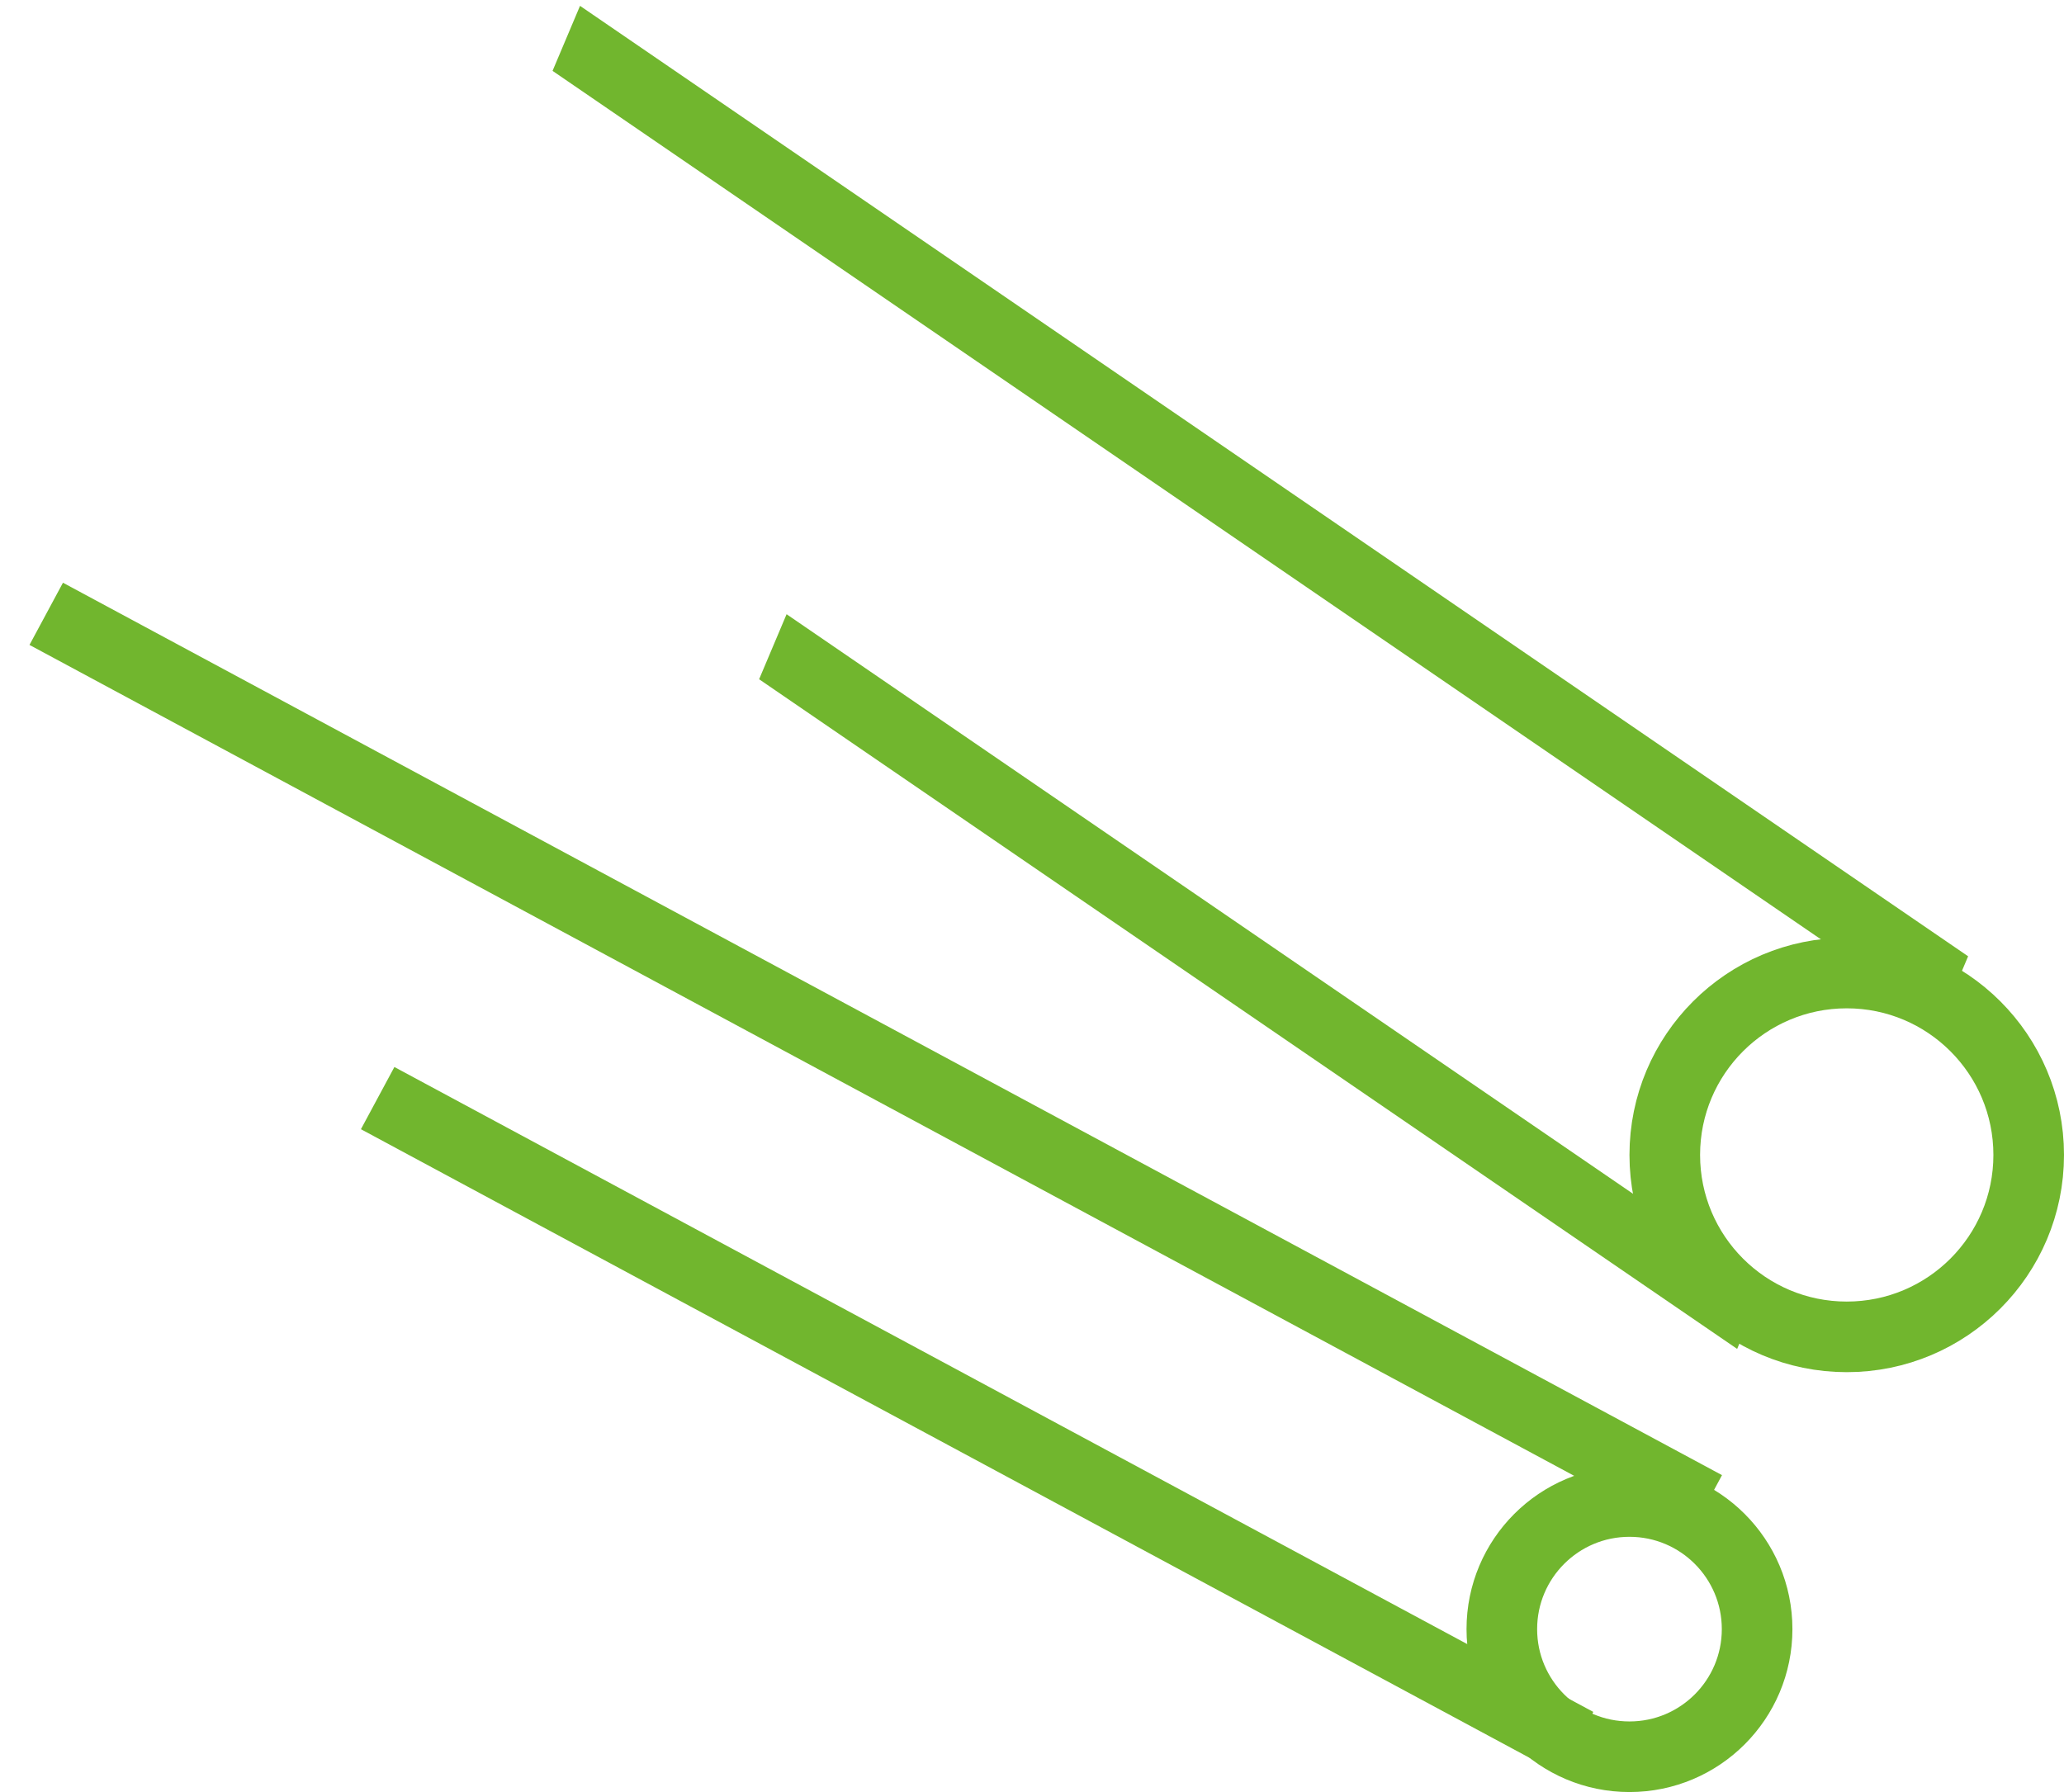 <?xml version="1.0" encoding="UTF-8"?> <svg xmlns="http://www.w3.org/2000/svg" width="38" height="33" viewBox="0 0 38 33" fill="none"> <rect width="25.054" height="1.3" transform="matrix(0.881 0.474 0.474 -0.881 6.645 20.794)" fill="#71B62E"></rect> <rect width="34.67" height="1.3" transform="matrix(0.881 0.474 0.474 -0.881 0.543 11.876)" fill="#71B62E"></rect> <circle cx="30" cy="30" r="2.35" stroke="#71B62E" stroke-width="1.3"></circle> <rect width="21.826" height="1.3" transform="matrix(0.825 0.565 0.389 -0.921 13.976 12.508)" fill="#71B62E"></rect> <rect width="30.977" height="1.3" transform="matrix(0.825 0.565 0.389 -0.921 10.173 1.305)" fill="#71B62E"></rect> <circle cx="34" cy="21.268" r="3.35" stroke="#71B62E" stroke-width="1.3"></circle> </svg> 